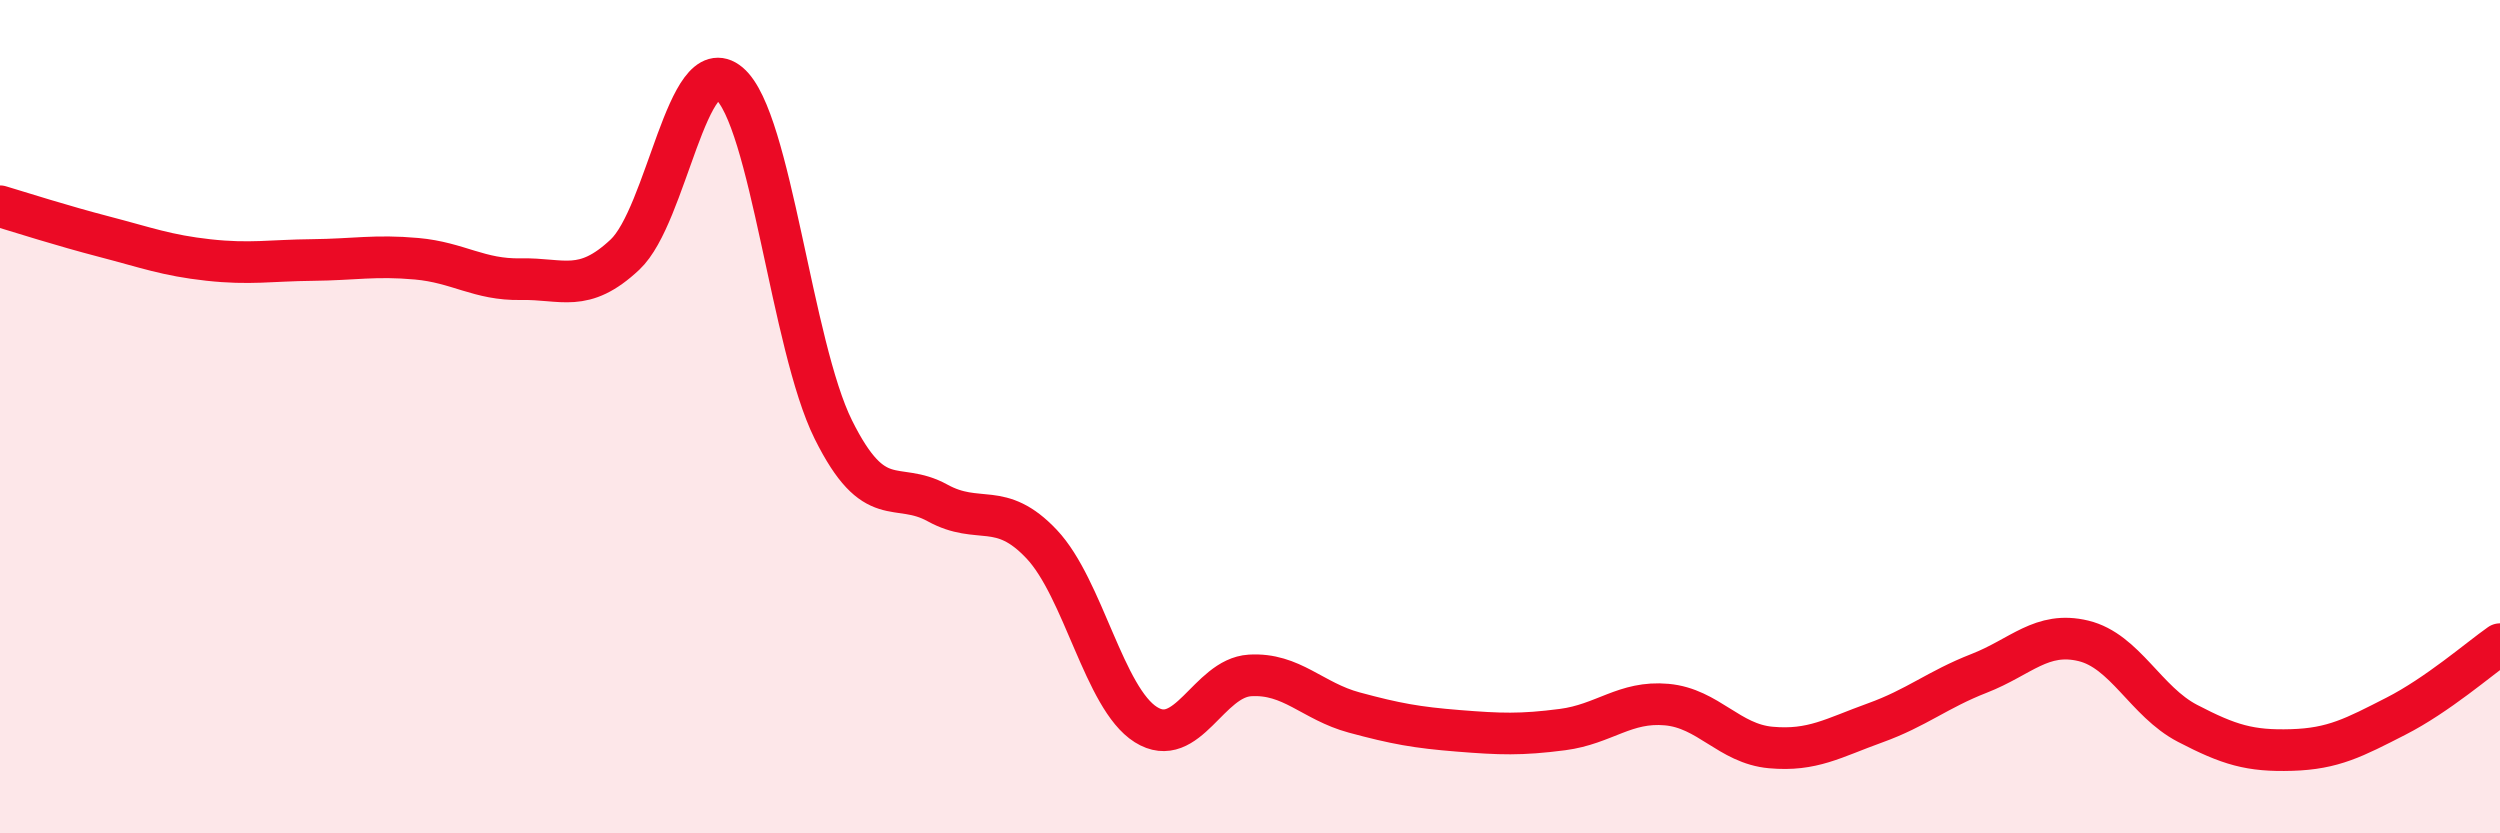 
    <svg width="60" height="20" viewBox="0 0 60 20" xmlns="http://www.w3.org/2000/svg">
      <path
        d="M 0,4.95 C 0.5,5.1 1.5,5.42 2.5,5.68 C 3.5,5.94 4,6.13 5,6.24 C 6,6.35 6.5,6.25 7.5,6.24 C 8.5,6.23 9,6.12 10,6.21 C 11,6.3 11.5,6.72 12.5,6.7 C 13.5,6.68 14,7.05 15,6.11 C 16,5.17 16.5,1.16 17.5,2 C 18.5,2.84 19,8.3 20,10.31 C 21,12.32 21.5,11.52 22.5,12.07 C 23.5,12.62 24,12 25,13.06 C 26,14.12 26.5,16.76 27.5,17.39 C 28.5,18.02 29,16.27 30,16.21 C 31,16.15 31.5,16.83 32.5,17.1 C 33.5,17.37 34,17.46 35,17.54 C 36,17.62 36.5,17.64 37.5,17.51 C 38.5,17.38 39,16.82 40,16.91 C 41,17 41.5,17.85 42.5,17.94 C 43.5,18.03 44,17.71 45,17.35 C 46,16.99 46.5,16.55 47.5,16.16 C 48.5,15.77 49,15.14 50,15.38 C 51,15.62 51.5,16.84 52.5,17.36 C 53.5,17.88 54,18.03 55,18 C 56,17.97 56.5,17.7 57.5,17.19 C 58.5,16.68 59.5,15.81 60,15.46L60 20L0 20Z"
        fill="#EB0A25"
        opacity="0.1"
        stroke-linecap="round"
        stroke-linejoin="round"
      />
      <path
        d="M 0,4.95 C 0.5,5.1 1.5,5.42 2.5,5.68 C 3.5,5.94 4,6.13 5,6.24 C 6,6.35 6.5,6.25 7.5,6.24 C 8.5,6.23 9,6.12 10,6.21 C 11,6.3 11.5,6.72 12.5,6.7 C 13.5,6.68 14,7.05 15,6.11 C 16,5.17 16.5,1.16 17.5,2 C 18.5,2.84 19,8.3 20,10.31 C 21,12.32 21.5,11.52 22.5,12.07 C 23.5,12.62 24,12 25,13.06 C 26,14.12 26.5,16.76 27.5,17.39 C 28.5,18.02 29,16.27 30,16.21 C 31,16.15 31.5,16.83 32.5,17.1 C 33.5,17.37 34,17.46 35,17.54 C 36,17.62 36.5,17.64 37.5,17.51 C 38.5,17.38 39,16.82 40,16.91 C 41,17 41.5,17.85 42.5,17.94 C 43.5,18.03 44,17.71 45,17.35 C 46,16.99 46.5,16.55 47.5,16.16 C 48.5,15.77 49,15.14 50,15.38 C 51,15.62 51.5,16.84 52.5,17.36 C 53.5,17.88 54,18.03 55,18 C 56,17.97 56.5,17.7 57.5,17.19 C 58.5,16.68 59.5,15.81 60,15.46"
        stroke="#EB0A25"
        stroke-width="1"
        fill="none"
        stroke-linecap="round"
        stroke-linejoin="round"
      />
    </svg>
  